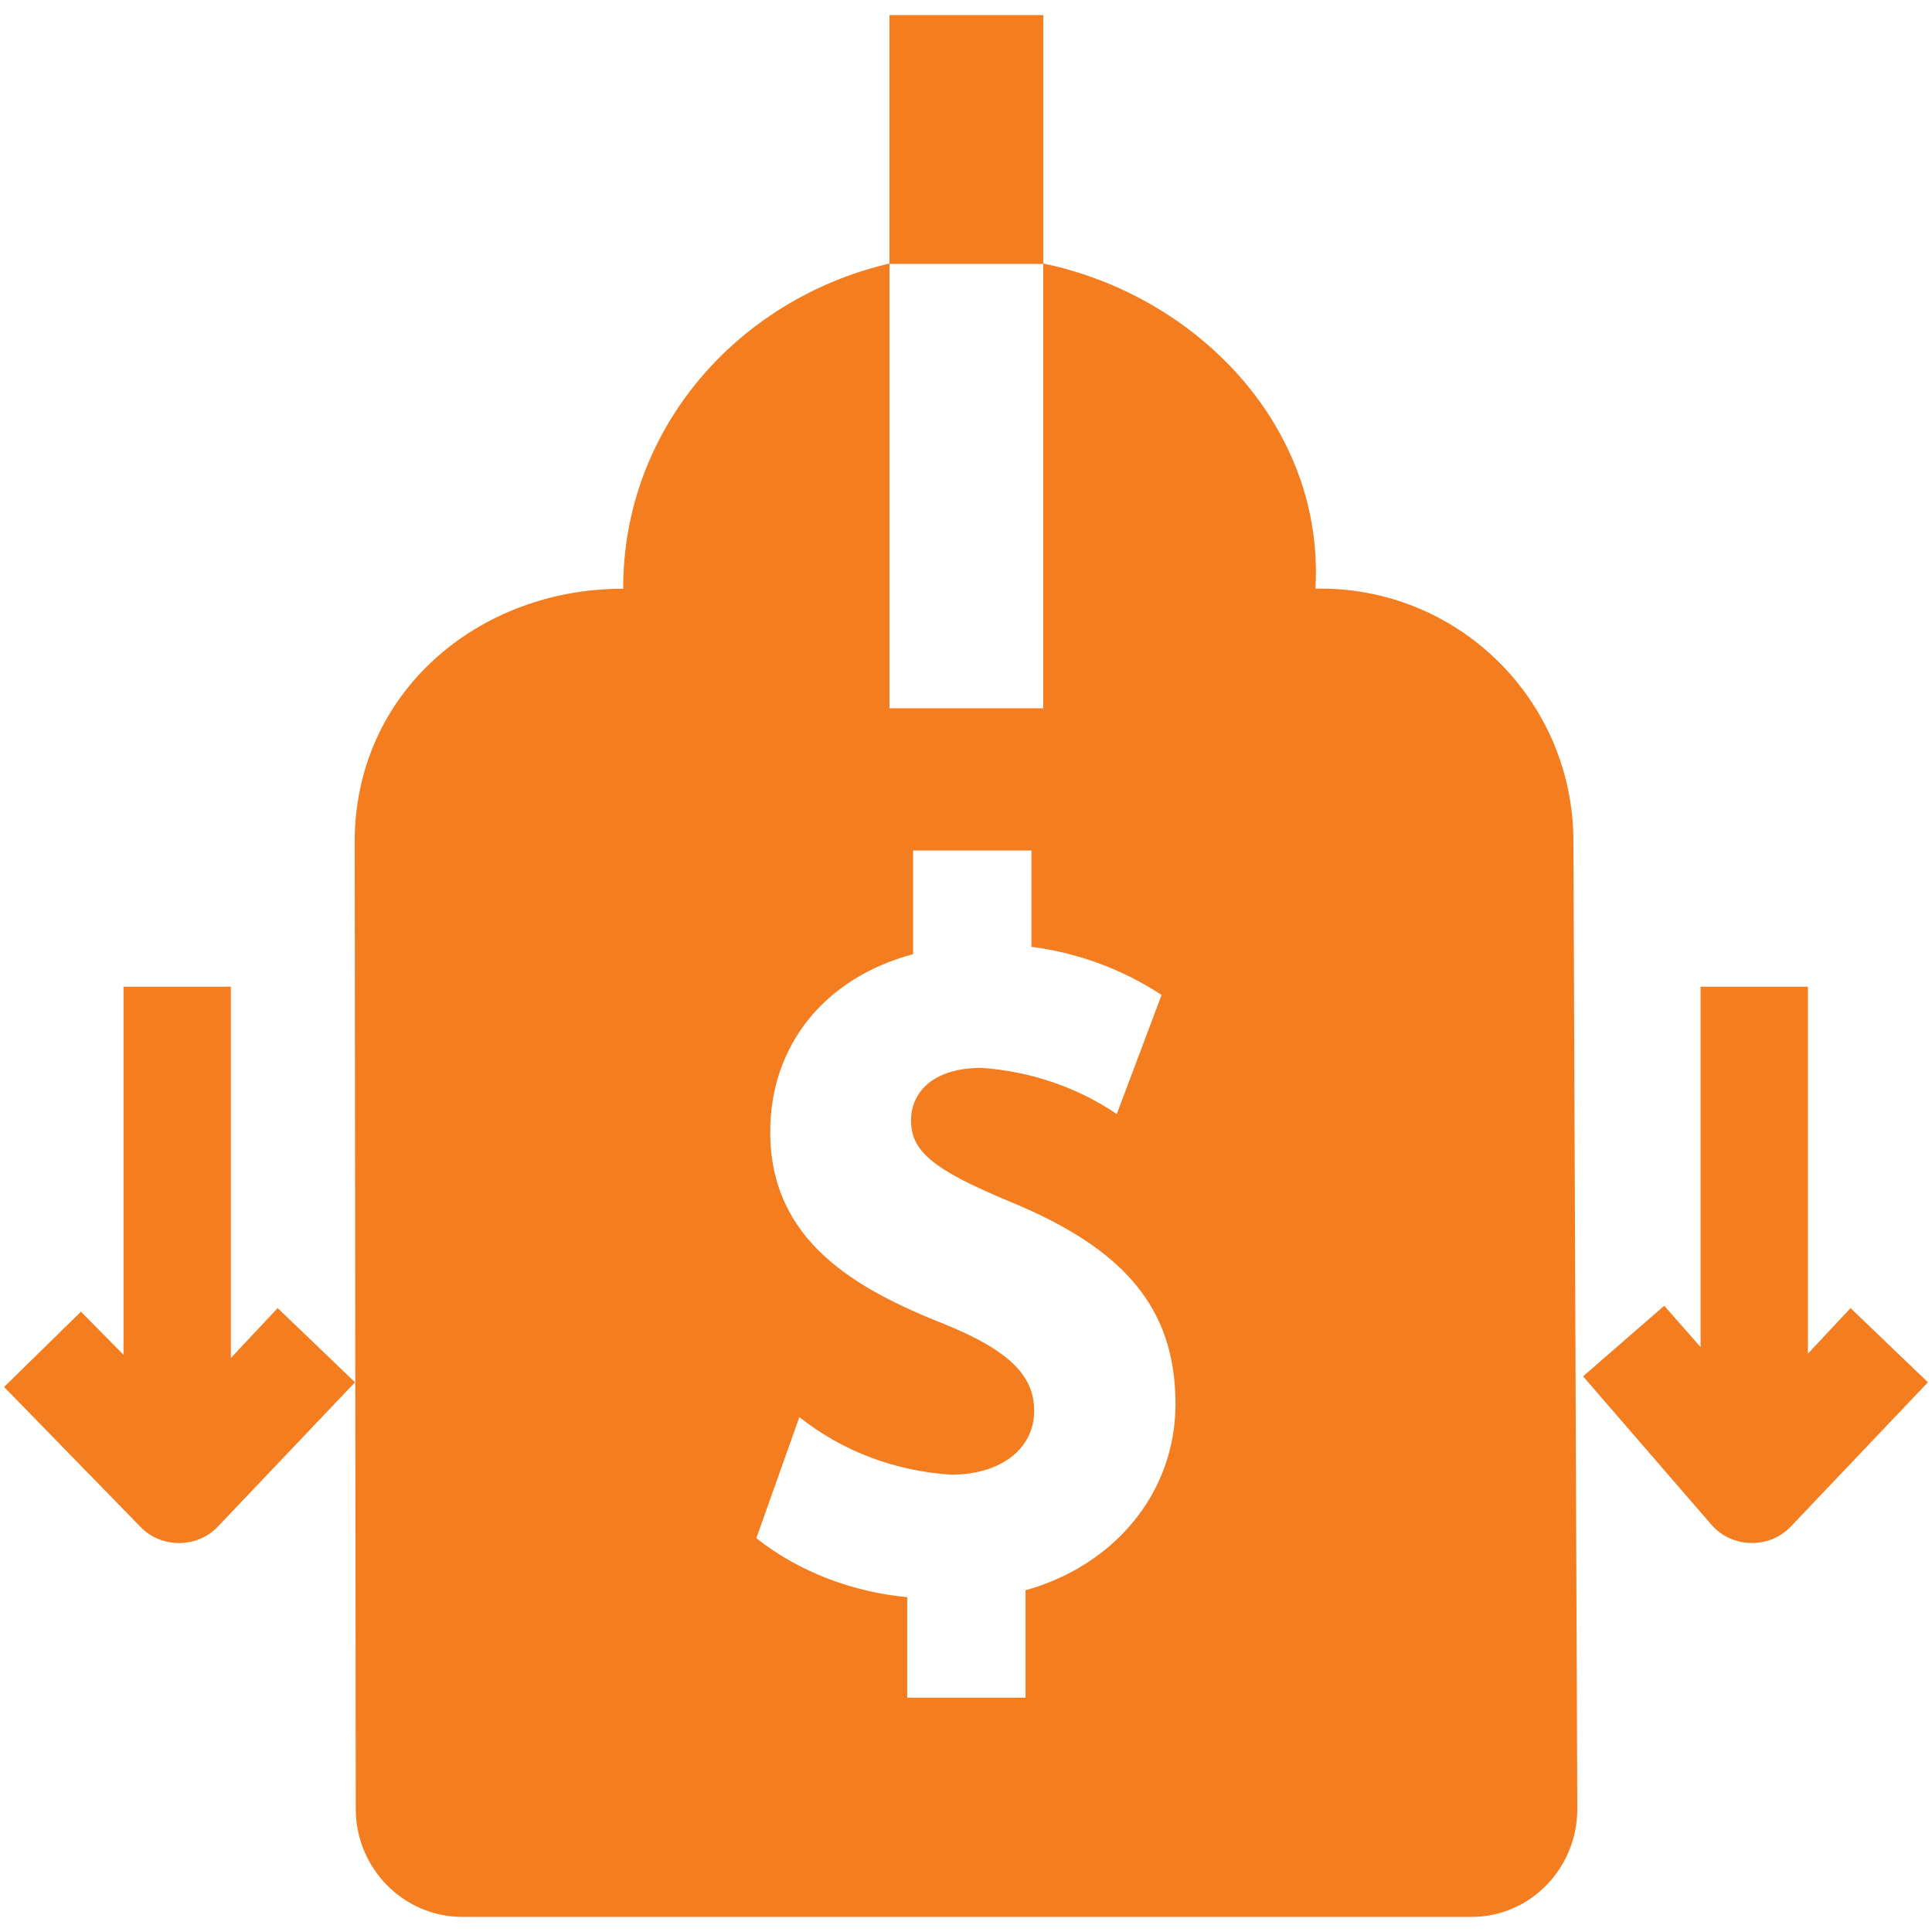 <svg width="512" height="512" viewBox="0 0 512 512" fill="none" xmlns="http://www.w3.org/2000/svg">
<path d="M73.576 346.657L61.182 359.884V261.484H32.737V359.039L21.448 347.608L1.082 367.56L37.312 404.722C42.813 410.359 52.275 410.326 57.726 404.576L94.084 366.317L73.576 346.657Z" fill="#F47D20"/>
<path d="M490.413 346.657L479.116 358.733V261.484H450.67V356.996L441.042 346.037L419.527 364.745L453.574 404.1C458.972 410.331 468.921 410.525 474.561 404.577L510.921 366.318L490.413 346.657Z" fill="#F47D20"/>
<path d="M416.974 222.906C416.899 185.412 386.238 155.266 348.607 156.004C351.059 113.136 317.249 78.297 276.482 69.831V4H235.715V69.831C194.948 79.385 165.03 114.224 165.159 156.031C127.076 155.908 93.975 183.254 94 223.108L94.282 479.459C94.298 495.094 106.931 508 122.487 508H389.985C405.589 508 418.053 495.018 418 479.333L416.974 222.906ZM235.715 69.944H276.482V187.701H235.715V69.944ZM271.778 421.438V449.907H240.419V423.265C226.307 421.954 211.951 416.752 200.433 407.632L211.842 375.542C223.394 384.732 237.404 389.861 252.071 390.804C265.191 390.8 274.072 383.989 274.072 373.854C274.072 364.456 267.253 357.841 250.542 351.016C226.482 341.515 204.119 328.747 204.119 299.952C204.119 277.096 218.468 259.15 241.987 252.858V225.383H273.346V250.916C285.89 252.571 297.436 256.87 307.829 263.671L295.958 295.23C285.3 288.031 272.948 283.899 260.152 283.002C246.373 283.006 241.426 290.192 241.426 296.917C241.426 305.149 247.332 309.991 267.766 318.505C298.451 331.11 311.515 347.133 311.515 372.085C311.517 395.624 295.298 414.876 271.778 421.438Z" fill="#F47D20"/>
</svg>
